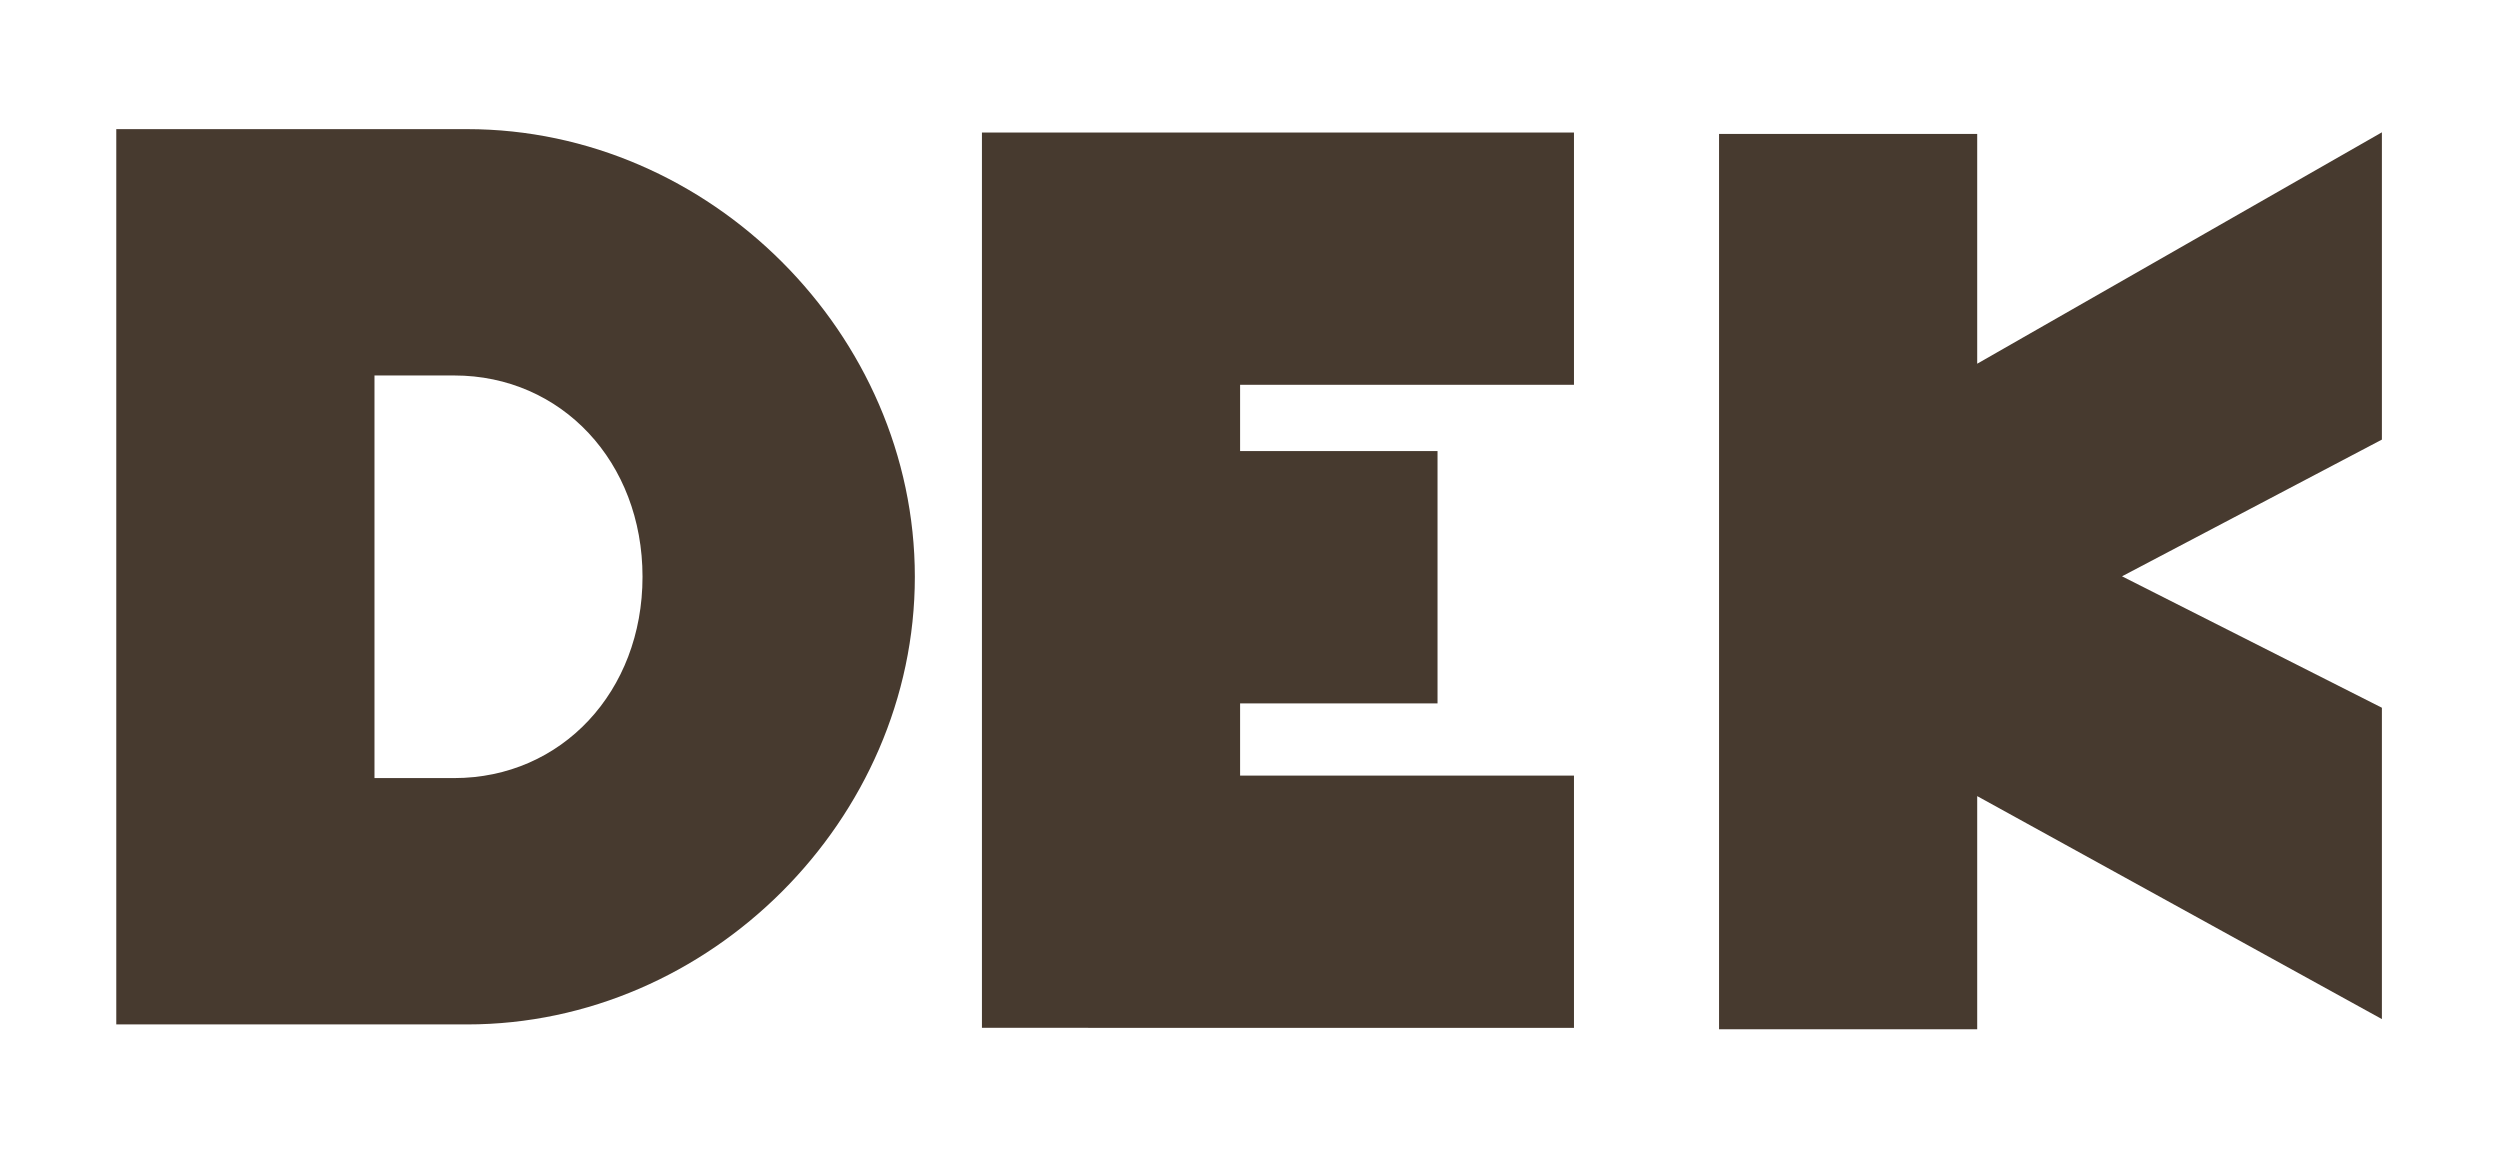 <svg viewBox="0 0 478.39 220.13" xmlns="http://www.w3.org/2000/svg" id="Layer_1"><defs><style>.cls-1{fill:#473a2f;stroke-width:0px;}</style></defs><path d="M89.4,24.71H22.25v171.32h67.15c46.43,0,85.66-39.23,85.66-85.66S135.83,24.71,89.4,24.71ZM122.95,110.37c0,21.96-15.49,38.52-36.03,38.52h-15.26v-77.04h15.26c20.54,0,36.03,16.56,36.03,38.52Z" class="cls-1"></path><polygon points="187.9 196.68 301.19 196.69 301.19 148.41 237.3 148.41 237.3 134.6 275.08 134.6 275.08 86.32 237.3 86.32 237.3 73.63 301.19 73.64 301.19 25.36 187.9 25.36 187.9 196.68" class="cls-1"></polygon><polygon points="455.79 25.32 378.35 69.6 378.35 25.63 328.95 25.63 328.95 196.95 378.35 196.95 378.35 152.34 455.79 195.01 455.79 135.43 406.06 110.28 455.79 84.12 455.79 25.32" class="cls-1"></polygon></svg>